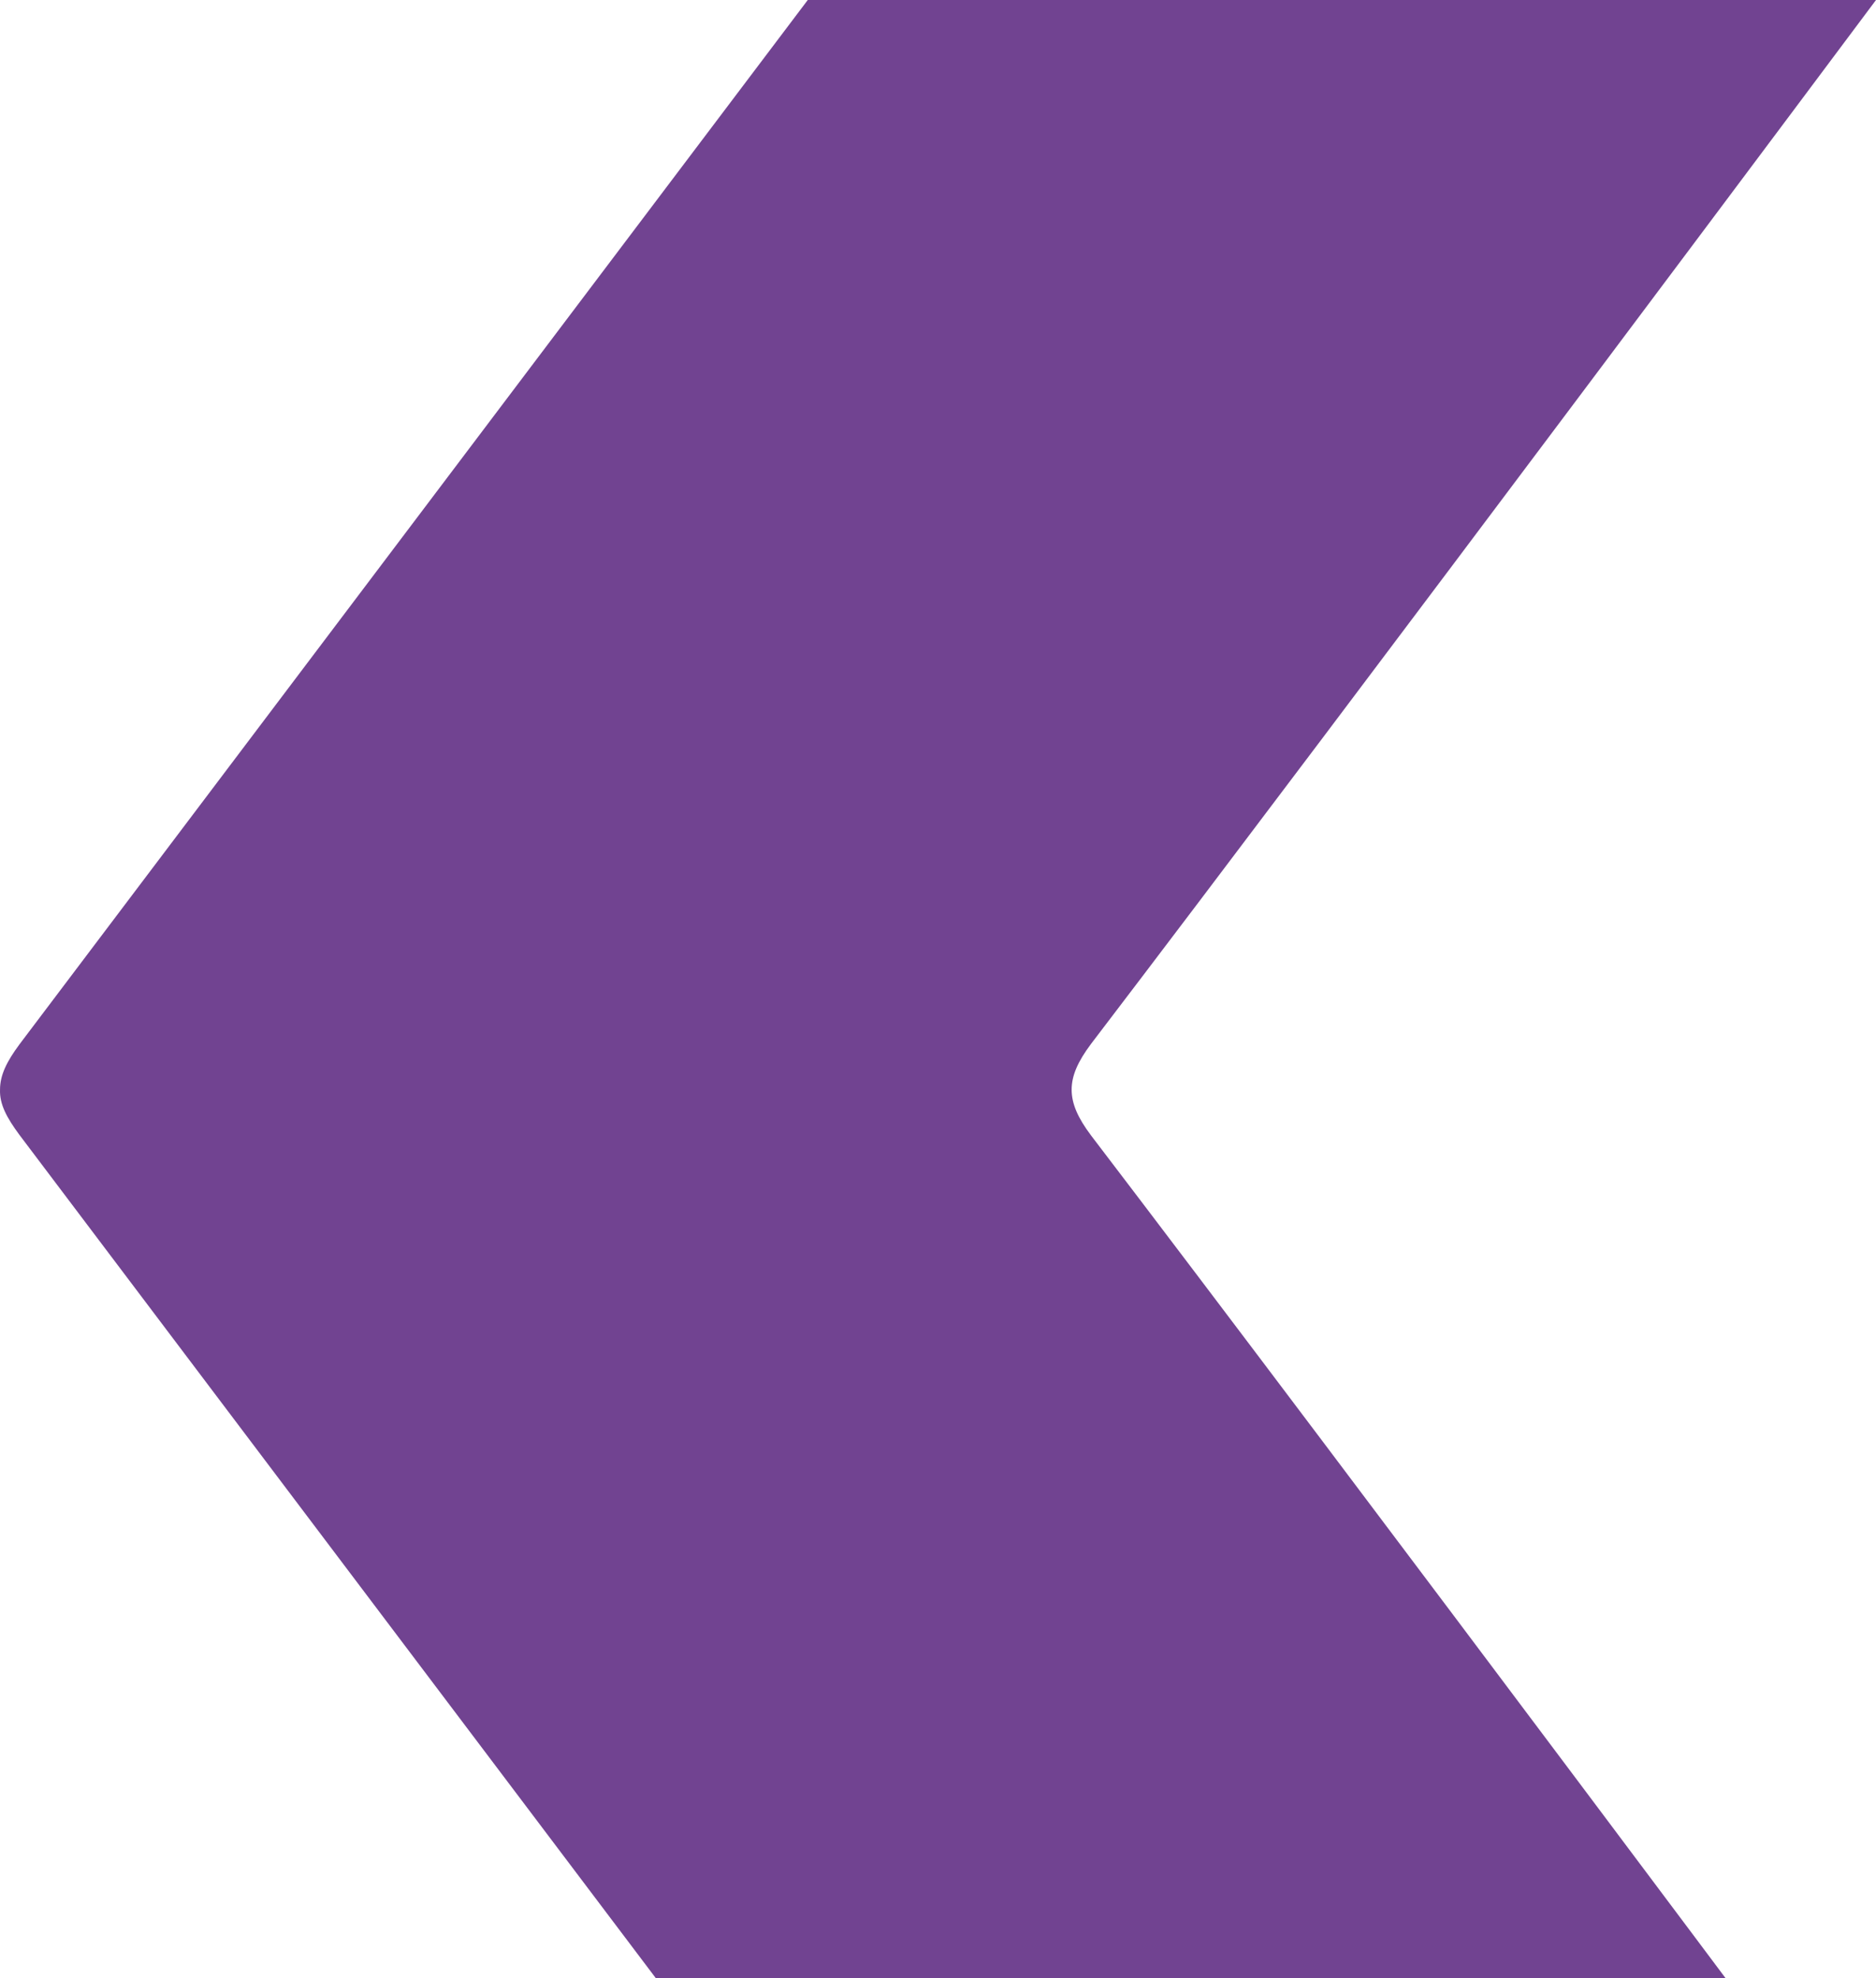 <svg xmlns="http://www.w3.org/2000/svg" width="1008" height="1063" viewBox="0 0 1008 1063" fill="none"><path d="M1008 -0L434.021 -8.17216e-05L10.478 561.133C3.608 570.413 0.016 577.665 0.016 585.492C-0.281 593.319 3.608 600.571 10.478 609.852L433.939 1171L1008 1171C1008 1171 724.742 791.694 586.268 610.155C579.085 600.587 575.807 593.047 575.807 585.508C575.807 577.968 579.102 570.429 586.268 560.861C724.742 379.306 1008 -0 1008 -0Z" fill="#714391"></path></svg>